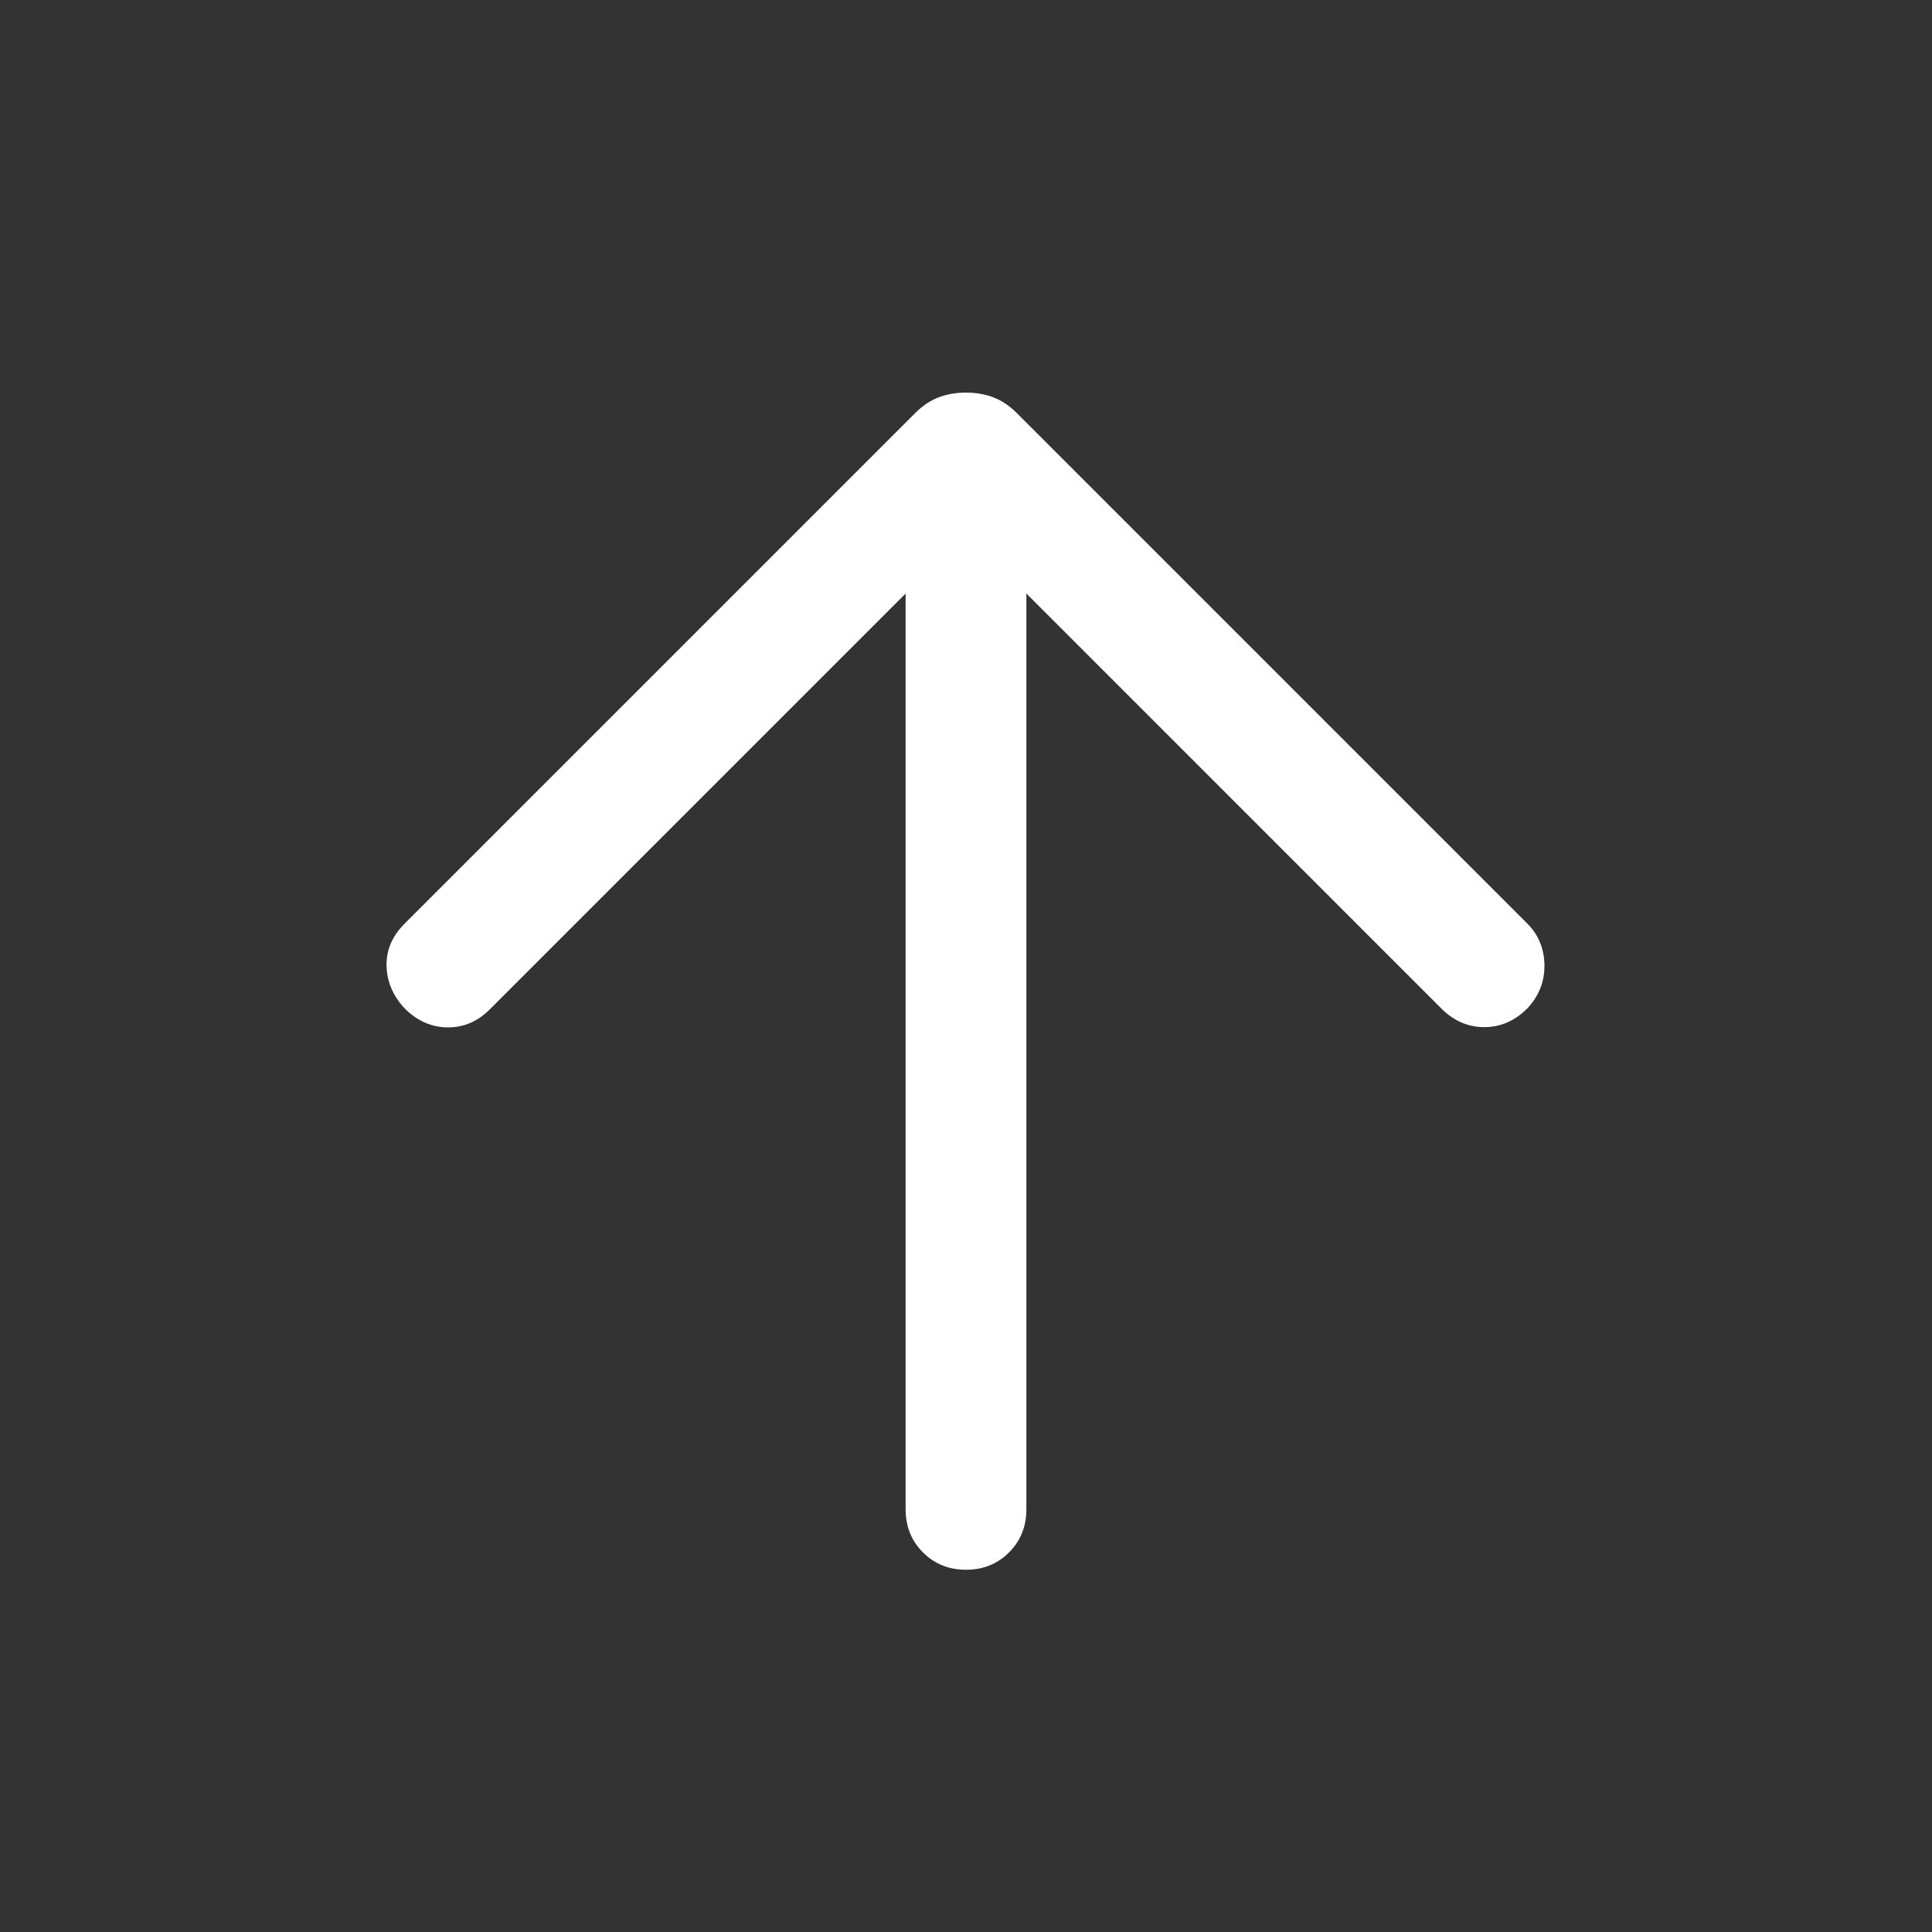 <svg xmlns="http://www.w3.org/2000/svg" height="24px" viewBox="0 -960 960 960" width="24px" fill="#ffffff"><rect x="0" y="-960" width="960" height="960" fill="#333333" stroke="none"/><path d="M450-665.08 243.23-458.31q-8.92 8.92-20.88 8.81-11.96-.12-21.27-9.42-8.69-9.31-9-21.08-.31-11.77 9-21.08l253.61-253.61q5.62-5.62 11.85-7.92 6.23-2.31 13.46-2.31t13.46 2.31q6.23 2.3 11.85 7.92l253.61 253.61q8.31 8.31 8.5 20.58.19 12.27-8.5 21.58-9.31 9.3-21.38 9.3-12.08 0-21.39-9.3L510-665.08V-210q0 12.77-8.62 21.38Q492.77-180 480-180t-21.38-8.62Q450-197.23 450-210v-455.08Z"/></svg>
